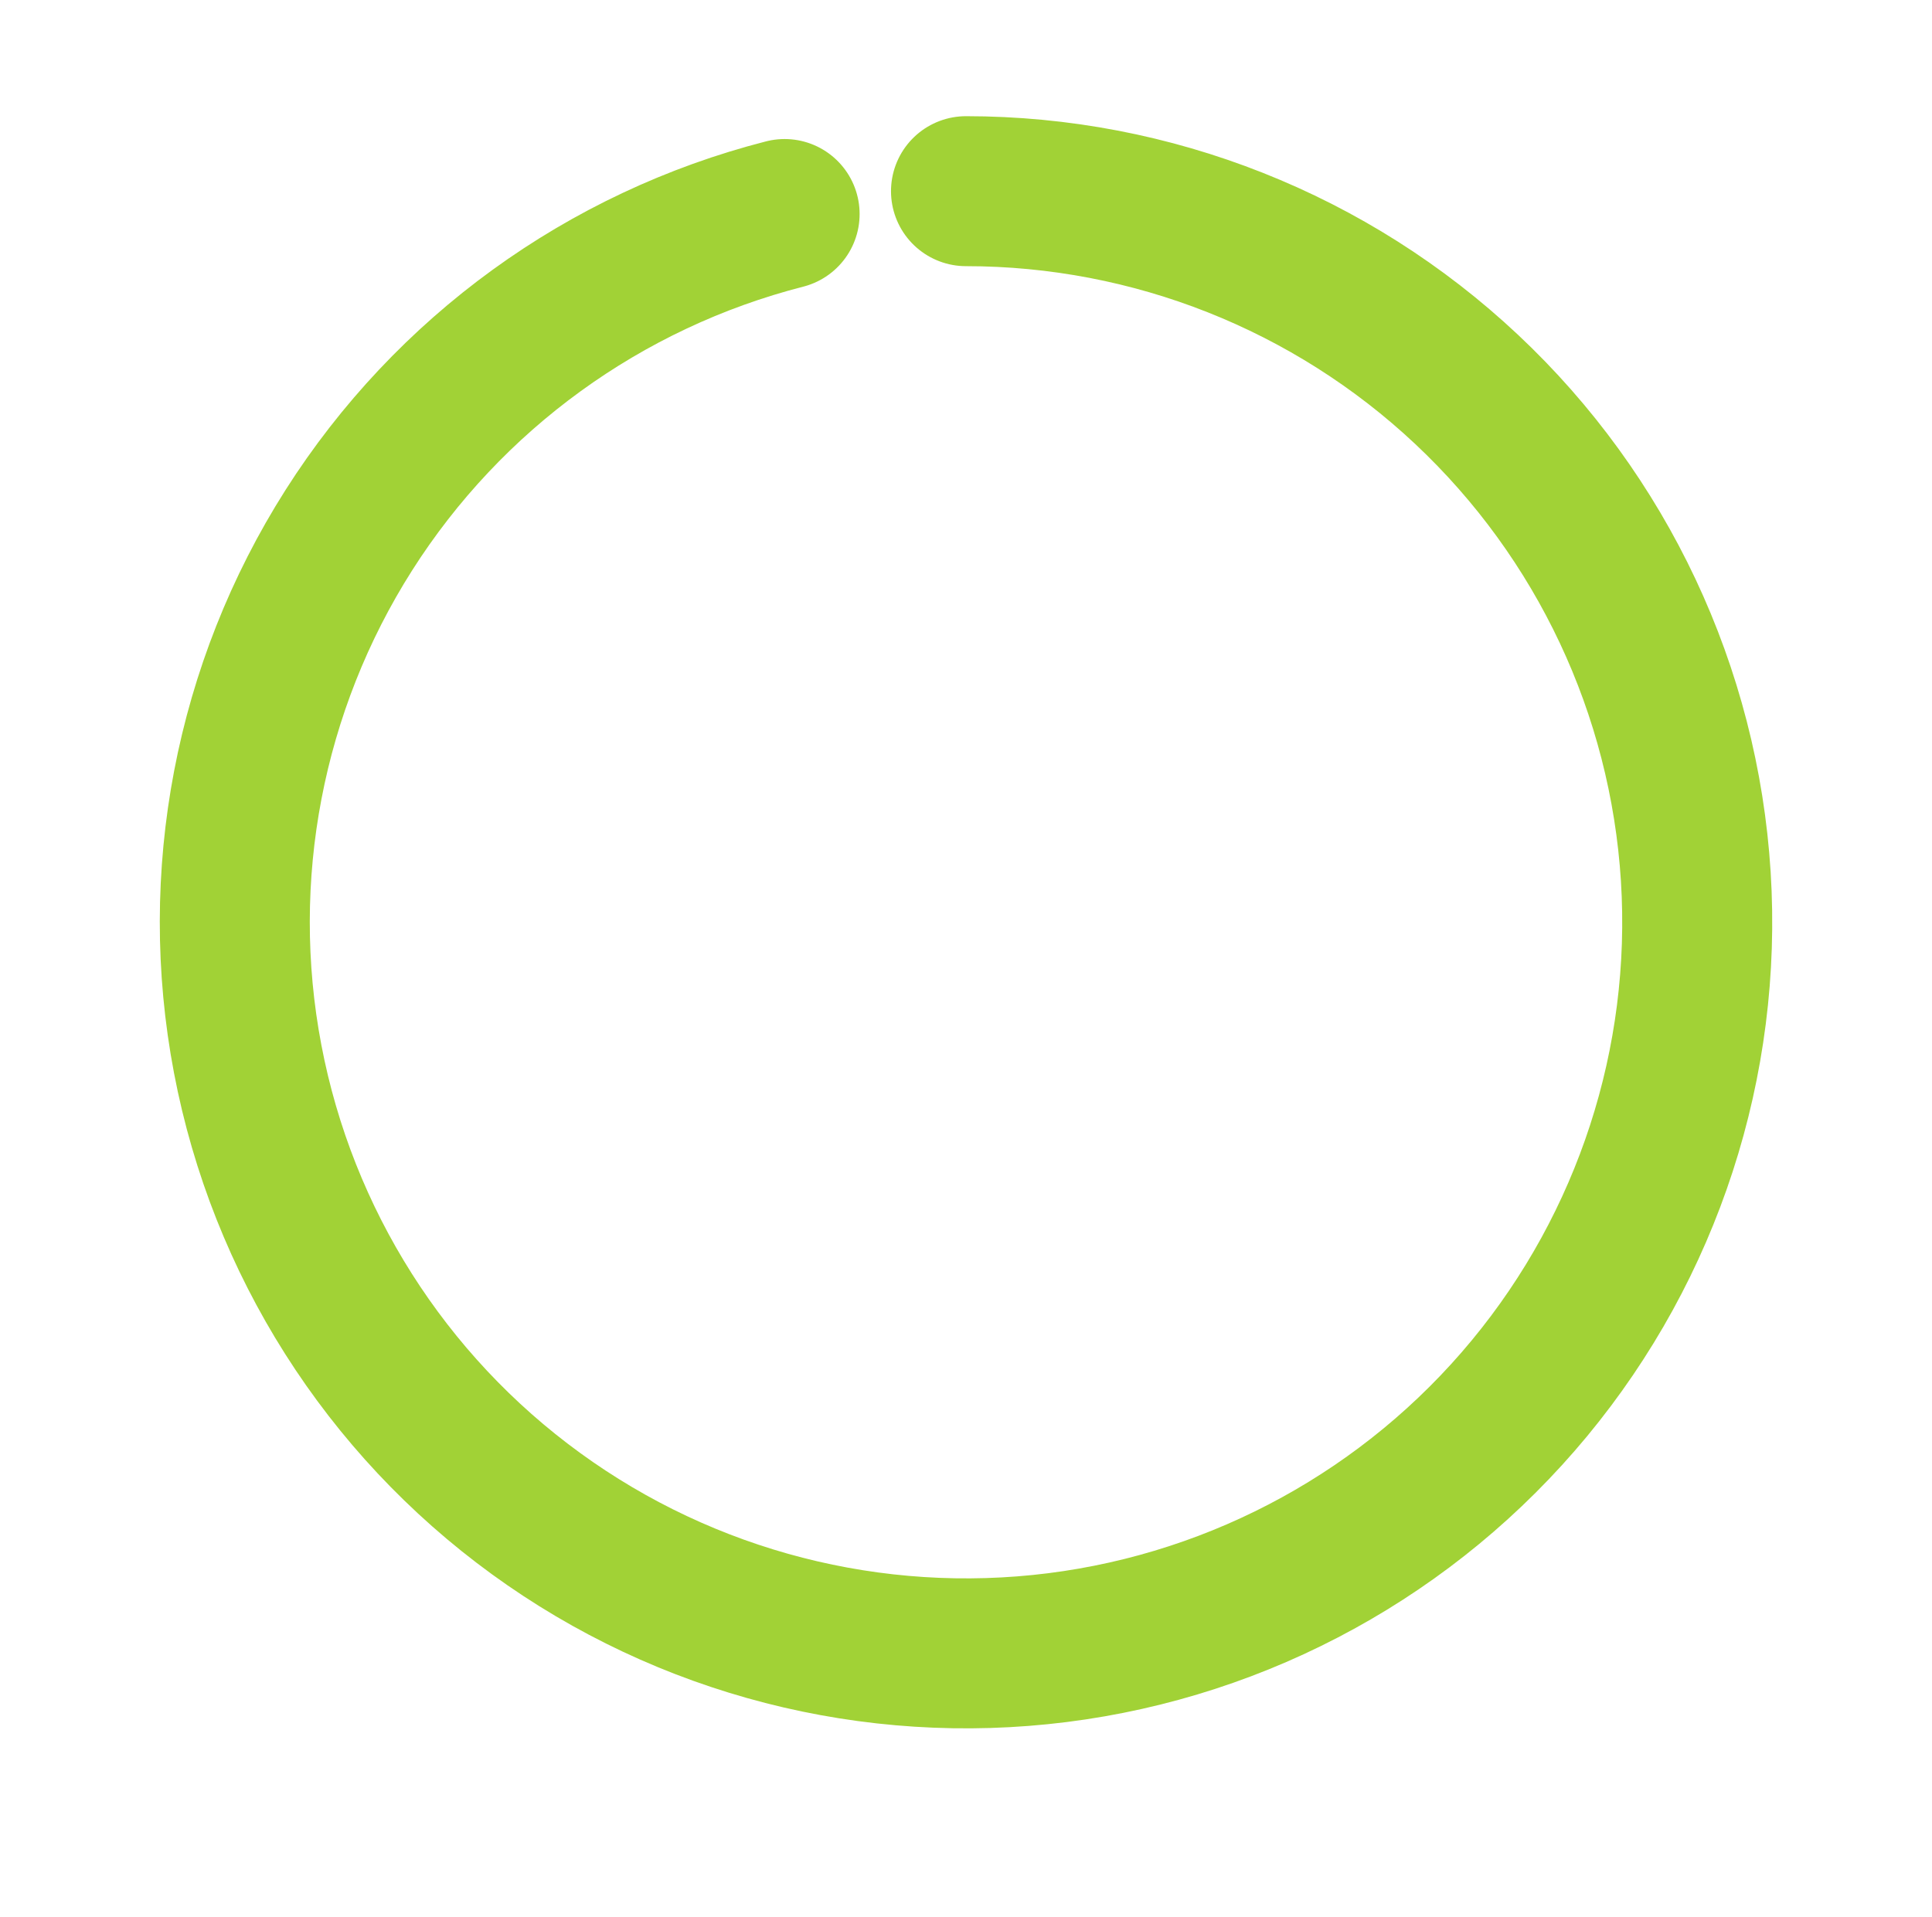 <?xml version="1.0" encoding="UTF-8"?> <svg xmlns="http://www.w3.org/2000/svg" width="133" height="132" viewBox="0 0 133 132" fill="none"><g filter="url(#filter0_d_1305_4398)"><path d="M66.5 13.163C73.111 13.163 79.656 14.465 85.763 16.995C91.871 19.524 97.42 23.232 102.094 27.907C106.768 32.581 110.476 38.13 113.006 44.237C115.535 50.344 116.838 56.89 116.838 63.5C116.838 70.111 115.535 76.656 113.006 82.763C110.476 88.871 106.768 94.42 102.094 99.094C97.42 103.768 91.871 107.476 85.763 110.006C79.656 112.535 73.111 113.838 66.5 113.838C59.89 113.837 53.344 112.535 47.237 110.006C41.13 107.476 35.581 103.768 30.907 99.094C26.232 94.42 22.524 88.871 19.995 82.763C17.465 76.656 16.163 70.111 16.163 63.5C16.163 56.89 17.465 50.344 19.995 44.237C22.524 38.13 26.232 32.581 30.907 27.907C35.581 23.232 41.13 19.524 47.237 16.995C53.344 14.465 59.89 13.163 66.5 13.163L66.5 13.163Z" stroke="white" stroke-width="10.326"></path></g><path d="M66.5 13.163C79.305 13.163 91.628 18.043 100.961 26.809C110.295 35.575 115.937 47.568 116.739 60.348C117.541 73.127 113.442 85.732 105.278 95.596C97.114 105.46 85.497 111.842 72.793 113.443C60.089 115.043 47.252 111.743 36.897 104.212C26.54 96.682 19.443 85.488 17.05 72.909C14.657 60.33 17.147 47.312 24.014 36.504C30.881 25.697 41.609 17.913 54.013 14.736" stroke="#A1D236" stroke-width="10.326" stroke-linecap="round" stroke-linejoin="round"></path><defs><filter id="filter0_d_1305_4398" x="0.674" y="0.256" width="131.651" height="131.651" filterUnits="userSpaceOnUse" color-interpolation-filters="sRGB"><feFlood flood-opacity="0" result="BackgroundImageFix"></feFlood><feColorMatrix in="SourceAlpha" type="matrix" values="0 0 0 0 0 0 0 0 0 0 0 0 0 0 0 0 0 0 127 0" result="hardAlpha"></feColorMatrix><feOffset dy="2.581"></feOffset><feGaussianBlur stdDeviation="5.163"></feGaussianBlur><feComposite in2="hardAlpha" operator="out"></feComposite><feColorMatrix type="matrix" values="0 0 0 0 0 0 0 0 0 0 0 0 0 0 0 0 0 0 0.05 0"></feColorMatrix><feBlend mode="normal" in2="BackgroundImageFix" result="effect1_dropShadow_1305_4398"></feBlend><feBlend mode="normal" in="SourceGraphic" in2="effect1_dropShadow_1305_4398" result="shape"></feBlend></filter></defs></svg> 
